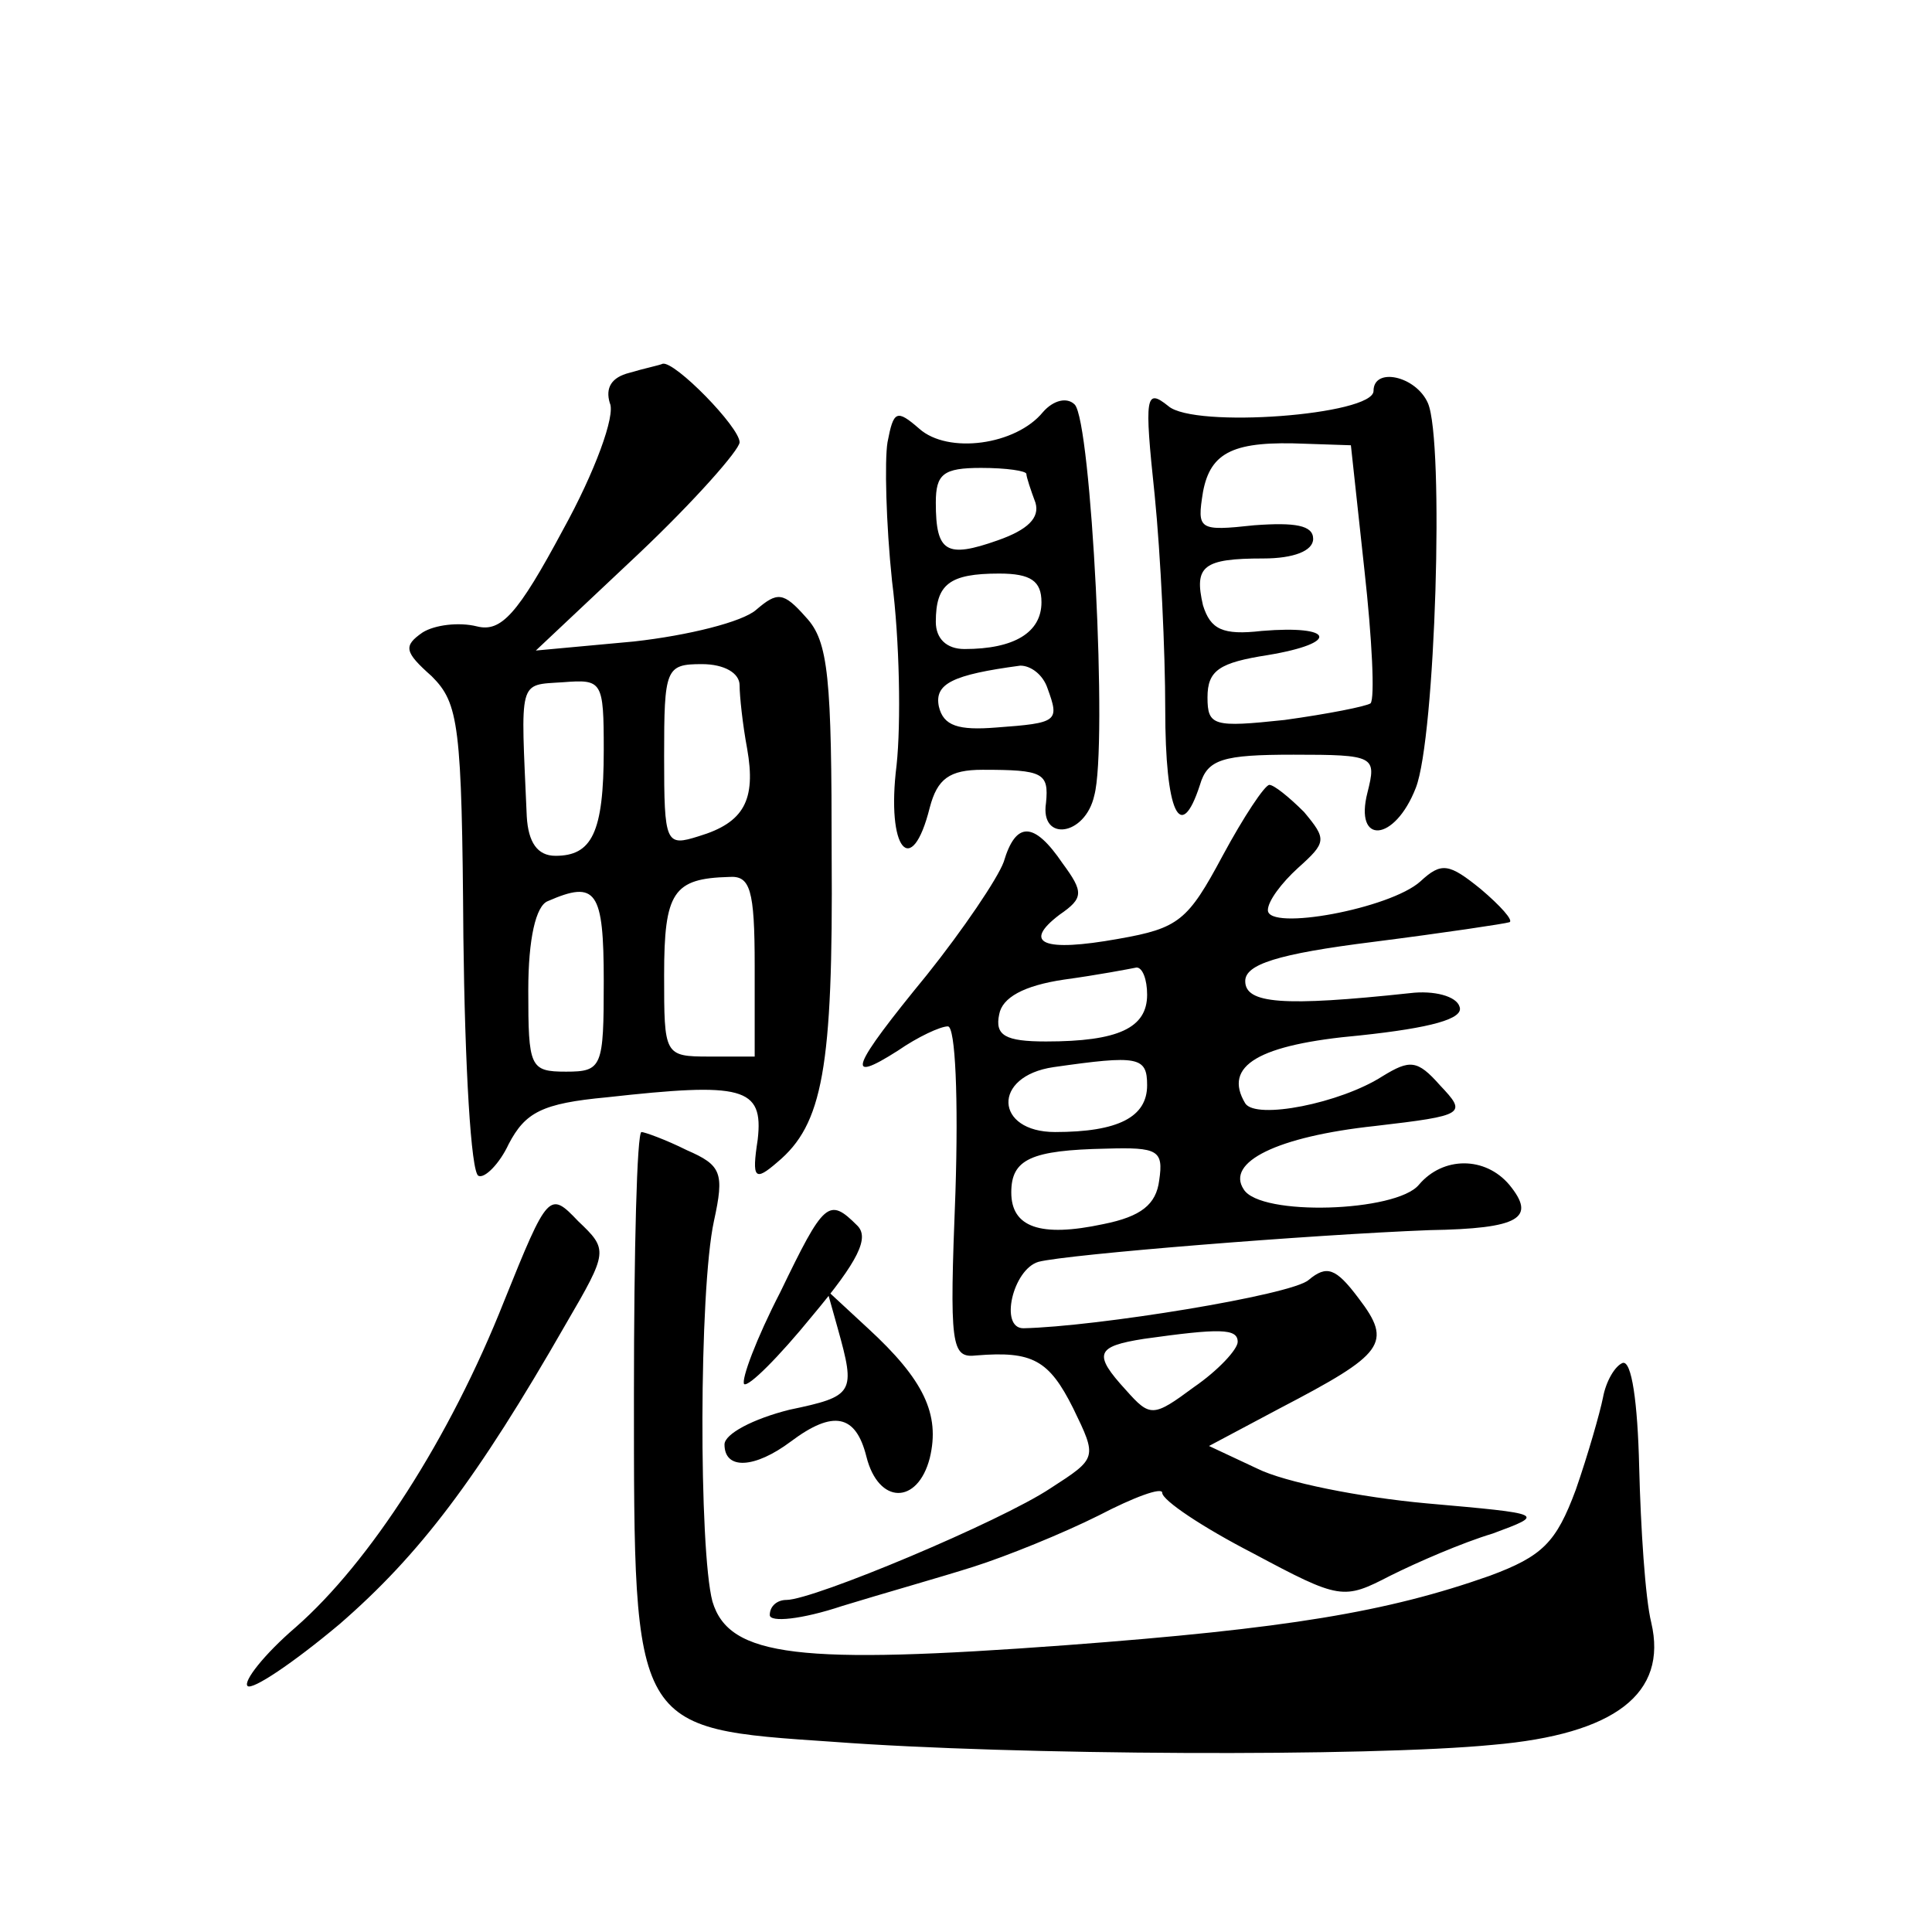 <?xml version="1.0" standalone="no"?>
<!DOCTYPE svg PUBLIC "-//W3C//DTD SVG 20010904//EN"
 "http://www.w3.org/TR/2001/REC-SVG-20010904/DTD/svg10.dtd">
<svg version="1.0" xmlns="http://www.w3.org/2000/svg"
 width="128pt" height="128pt" viewBox="0 0 128 128"
 preserveAspectRatio="xMidYMid meet">
<g transform="translate(0,128) scale(0.1,-0.1)"
fill="#0" stroke="none">
<path d="M417 1033 c-12 -3 -16 -10 -13 -20 4 -8 -10 -46 -31 -84 -30 -56 -41 -68
-57 -64 -12 3 -28 1 -36 -4 -13 -9 -12 -13 6 -29 18 -18 20 -32 21 -173 1 -85 5
-156 10 -158 4 -2 14 8 20 21 11 21 22 27 65 31 90 10 104 7 100 -28 -4 -26 -2
-28 13 -15 30 25 37 62 36 203 0 118 -2 142 -17 158 -15 17 -19 17 -33 5 -9 -8
-45 -17 -81 -21 l-65 -6 68 64 c37 35 67 69 67 74 0 10 -43 54 -51 52 -2 -1 -12
-3 -22 -6z m73 -207 c0 -7 2 -26 5 -42 6 -34 -2 -49 -32 -58 -22 -7 -23 -5 -23
53 0 58 1 61 25 61 15 0 25 -6 25 -14z m-90 -43 c0 -55 -8 -70 -32 -70 -12 0 -18
9 -19 26 -4 92 -6 87 24 89 26 2 27 1 27 -45z m100 -143 l0 -60 -30 0 c-30 0 -30
1 -30 54 0 55 6 64 43 65 14 1 17 -8 17 -59z m-100 -10 c0 -57 -1 -60 -25 -60 -24
0 -25 3 -25 54 0 34 5 56 13 59 32 14 37 7 37 -53z M910 1021 c0 -16 -119 -25 -136
-10 -15 12 -16 7 -9 -59 4 -40 7 -104 7 -142 0 -68 10 -90 23 -50 5 17 15 20 62
20 54 0 55 -1 49 -25 -9 -35 18 -33 32 3 13 33 19 230 8 255 -8 18 -36 24 -36 8z
m-6 -119 c5 -45 7 -85 4 -88 -3 -2 -28 -7 -57 -11 -47 -5 -51 -4 -51 15 0 18 8
23 40 28 48 8 44 20 -4 16 -26 -3 -34 1 -39 17 -6 26 0 31 40 31 20 0 33 5 33 13
0 9 -12 11 -39 9 -37 -4 -38 -3 -34 22 5 27 21 34 68 32 l30 -1 9 -83z M691 1007
c-18 -22 -63 -28 -82 -11 -15 13 -17 12 -21 -9 -2 -12 -1 -54 3 -92 5 -39 6 -94
3 -122 -7 -56 10 -76 22 -28 5 19 13 25 35 25 40 0 44 -2 42 -22 -4 -26 26 -22
32 5 9 33 -2 248 -13 259 -5 5 -14 3 -21 -5z m-11 -41 c0 -2 3 -11 6 -19 3 -10
-5 -18 -25 -25 -34 -12 -41 -8 -41 25 0 19 5 23 30 23 17 0 30 -2 30 -4z m10 -85
c0 -20 -18 -31 -51 -31 -12 0 -19 7 -19 18 0 25 9 32 42 32 21 0 28 -5 28 -19z
m4 -57 c8 -22 7 -23 -34 -26 -25 -2 -35 1 -38 14 -3 15 9 21 54 27 7 0 15 -6 18
-15z M810 713 c-23 -43 -29 -48 -69 -55 -50 -9 -64 -3 -39 16 16 11 16 15 2 34
-19 28 -31 28 -39 1 -4 -11 -27 -45 -51 -75 -50 -61 -55 -73 -19 -50 13 9 28 16
33 16 5 0 7 -48 5 -110 -4 -102 -3 -110 14 -108 37 3 48 -3 64 -35 16 -33 16 -33
-15 -53 -33 -22 -157 -74 -175 -74 -6 0 -11 -4 -11 -10 0 -5 21 -3 48 6 26 8 65
19 87 26 22 7 59 22 83 34 23 12 42 19 42 15 0 -5 27 -23 60 -40 58 -31 60 -31
91 -15 18 9 48 22 68 28 35 13 35 13 -44 20 -44 4 -94 14 -112 23 l-32 15 47 25
c69 36 75 43 52 73 -15 20 -21 22 -33 12 -11 -10 -141 -31 -189 -32 -16 0 -7 39
10 44 19 5 181 18 259 21 60 1 71 8 53 30 -16 19 -44 19 -60 0 -15 -18 -105 -21
-116 -3 -12 18 22 35 87 42 60 7 61 8 43 27 -15 17 -20 17 -38 6 -28 -18 -84 -29
-91 -18 -15 25 9 39 76 45 47 5 69 11 66 19 -2 7 -17 11 -33 9 -84 -9 -109 -7 -109
8 0 11 21 18 85 26 47 6 87 12 90 13 3 1 -6 11 -19 22 -21 17 -26 18 -40 5 -20
-18 -101 -33 -101 -19 0 6 9 18 20 28 19 17 19 19 4 37 -10 10 -20 18 -23 18 -3
0 -17 -21 -31 -47z m-50 -92 c0 -22 -19 -31 -67 -31 -27 0 -34 4 -31 18 2 11 16
19 43 23 22 3 43 7 48 8 4 0 7 -8 7 -18z m0 -60 c0 -21 -19 -31 -61 -31 -40 0 -42
37 -1 43 56 8 62 7 62 -12z m8 -63 c-2 -16 -12 -24 -37 -29 -42 -9 -61 -2 -61 21
0 22 13 28 63 29 34 1 38 -1 35 -21z m52 -107 c0 -5 -13 -19 -29 -30 -27 -20 -29
-20 -45 -2 -22 24 -20 29 12 34 50 7 62 7 62 -2z M420 356 c0 -223 -1 -221 132
-230 120 -9 355 -10 437 -2 81 7 116 34 105 81 -4 16 -7 63 -8 103 -1 43 -5 71
-11 69 -5 -2 -11 -12 -13 -23 -2 -10 -10 -38 -18 -61 -13 -35 -22 -44 -57 -57 -68
-24 -134 -35 -281 -46 -176 -13 -223 -8 -234 29 -9 34 -9 206 1 252 7 32 5 37 -18
47 -14 7 -28 12 -30 12 -3 0 -5 -78 -5 -174z M334 418 c-36 -91 -89 -173 -138 -216
-21 -18 -35 -36 -32 -39 3 -3 30 15 61 41 53 46 91 96 150 199 28 48 28 49 8 68
-19 20 -20 19 -49 -53z M517 424 c-16 -31 -26 -58 -24 -61 3 -2 23 18 45 45 31
37 38 52 30 60 -19 19 -22 16 -51 -44z M555 400 c12 -43 11 -45 -32 -54 -24 -6
-43 -16 -43 -23 0 -17 20 -16 44 2 28 21 43 18 50 -10 8 -32 34 -32 42 -1 7 29
-4 52 -41 86 l-27 25 7 -25z"/>
</g>
</svg>
